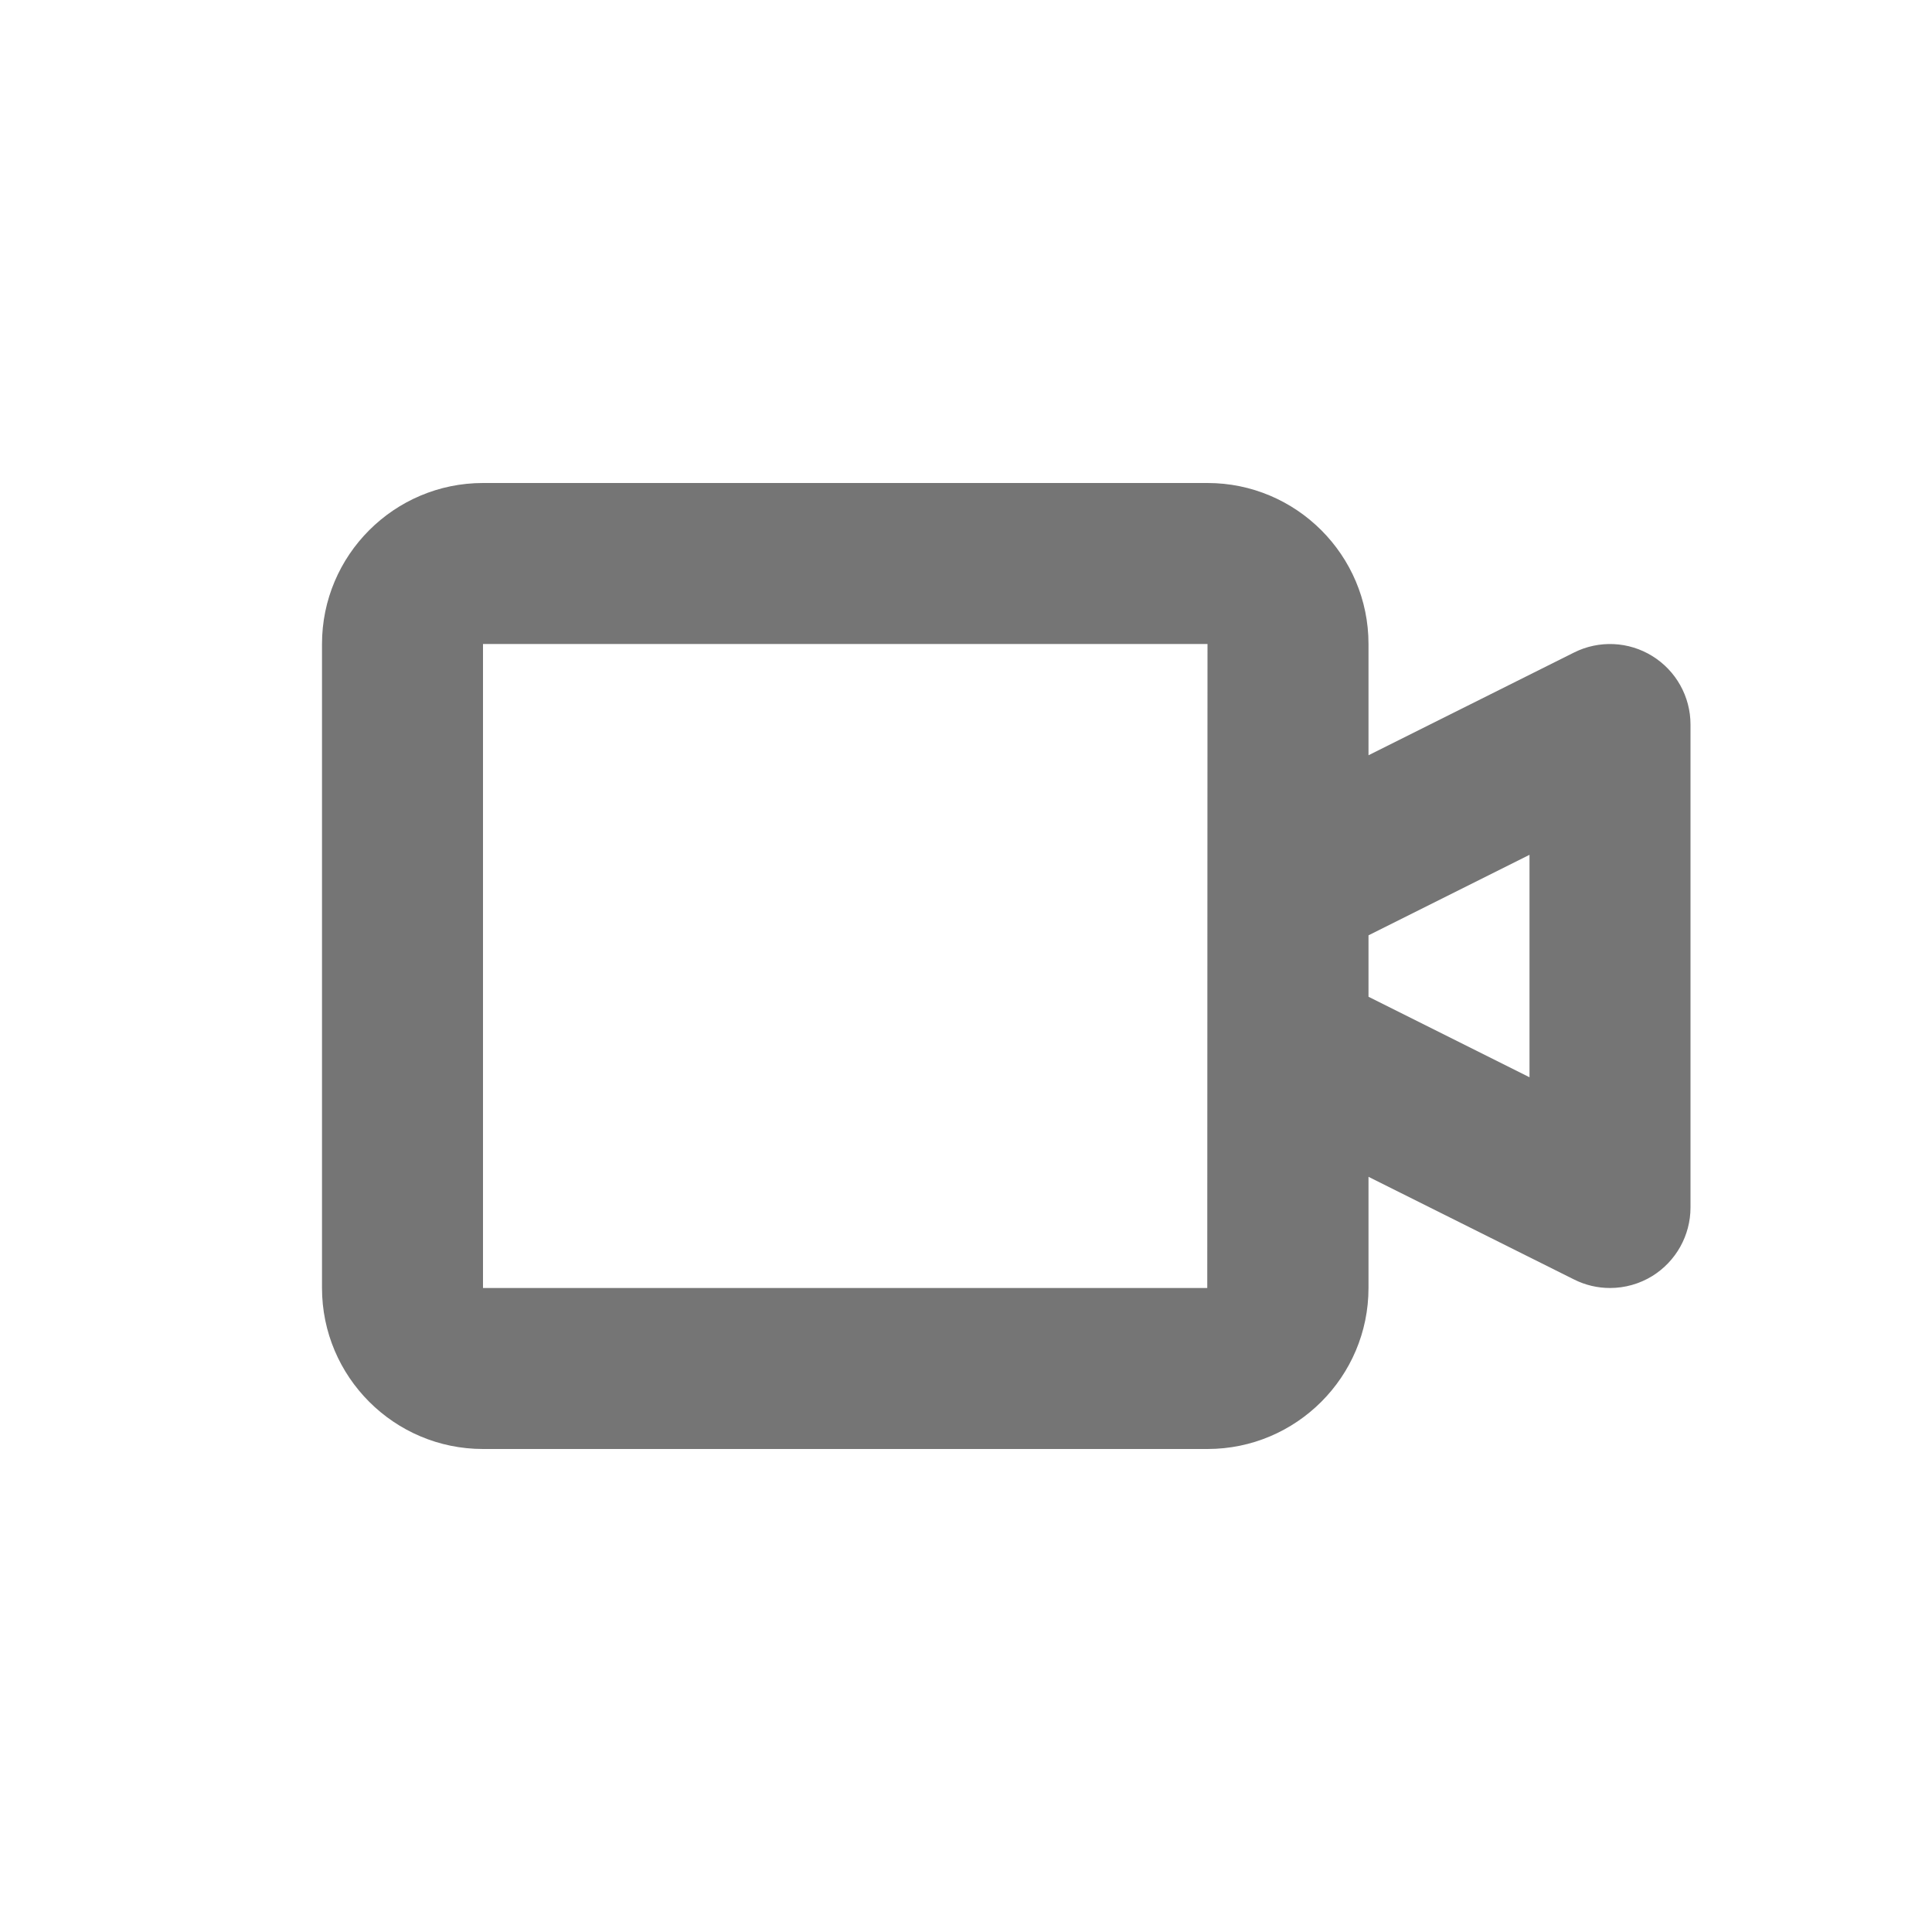 <?xml version="1.0" encoding="utf-8"?>
<!-- Generator: Adobe Illustrator 16.0.0, SVG Export Plug-In . SVG Version: 6.00 Build 0)  -->
<!DOCTYPE svg PUBLIC "-//W3C//DTD SVG 1.1//EN" "http://www.w3.org/Graphics/SVG/1.1/DTD/svg11.dtd">
<svg version="1.1" xmlns="http://www.w3.org/2000/svg" xmlns:xlink="http://www.w3.org/1999/xlink" x="0px" y="0px" width="24px"
	 height="24px" viewBox="0 0 24 24" enable-background="new 0 0 24 24" xml:space="preserve">
<g id="Frames-24px">
	<rect fill="none" width="24" height="24"/>
</g>
<g id="Outline">
	<path fill="#757575" d="M20.526,8.15c-0.295-0.183-0.664-0.199-0.973-0.044L17,9.382V8c0-1.103-0.897-2-2-2H6C4.897,6,4,6.897,4,8
		v8c0,1.103,0.897,2,2,2h9c1.103,0,2-0.897,2-2v-1.381l2.553,1.275C19.694,15.965,19.847,16,20,16c0.183,0,0.365-0.05,0.526-0.149
		C20.82,15.668,21,15.347,21,15V9C21,8.653,20.82,8.332,20.526,8.15z M14.997,16H6V8h9L14.997,16z M19,13.382l-2-1v-0.763l2-1
		V13.382z"/>
</g>
</svg>
